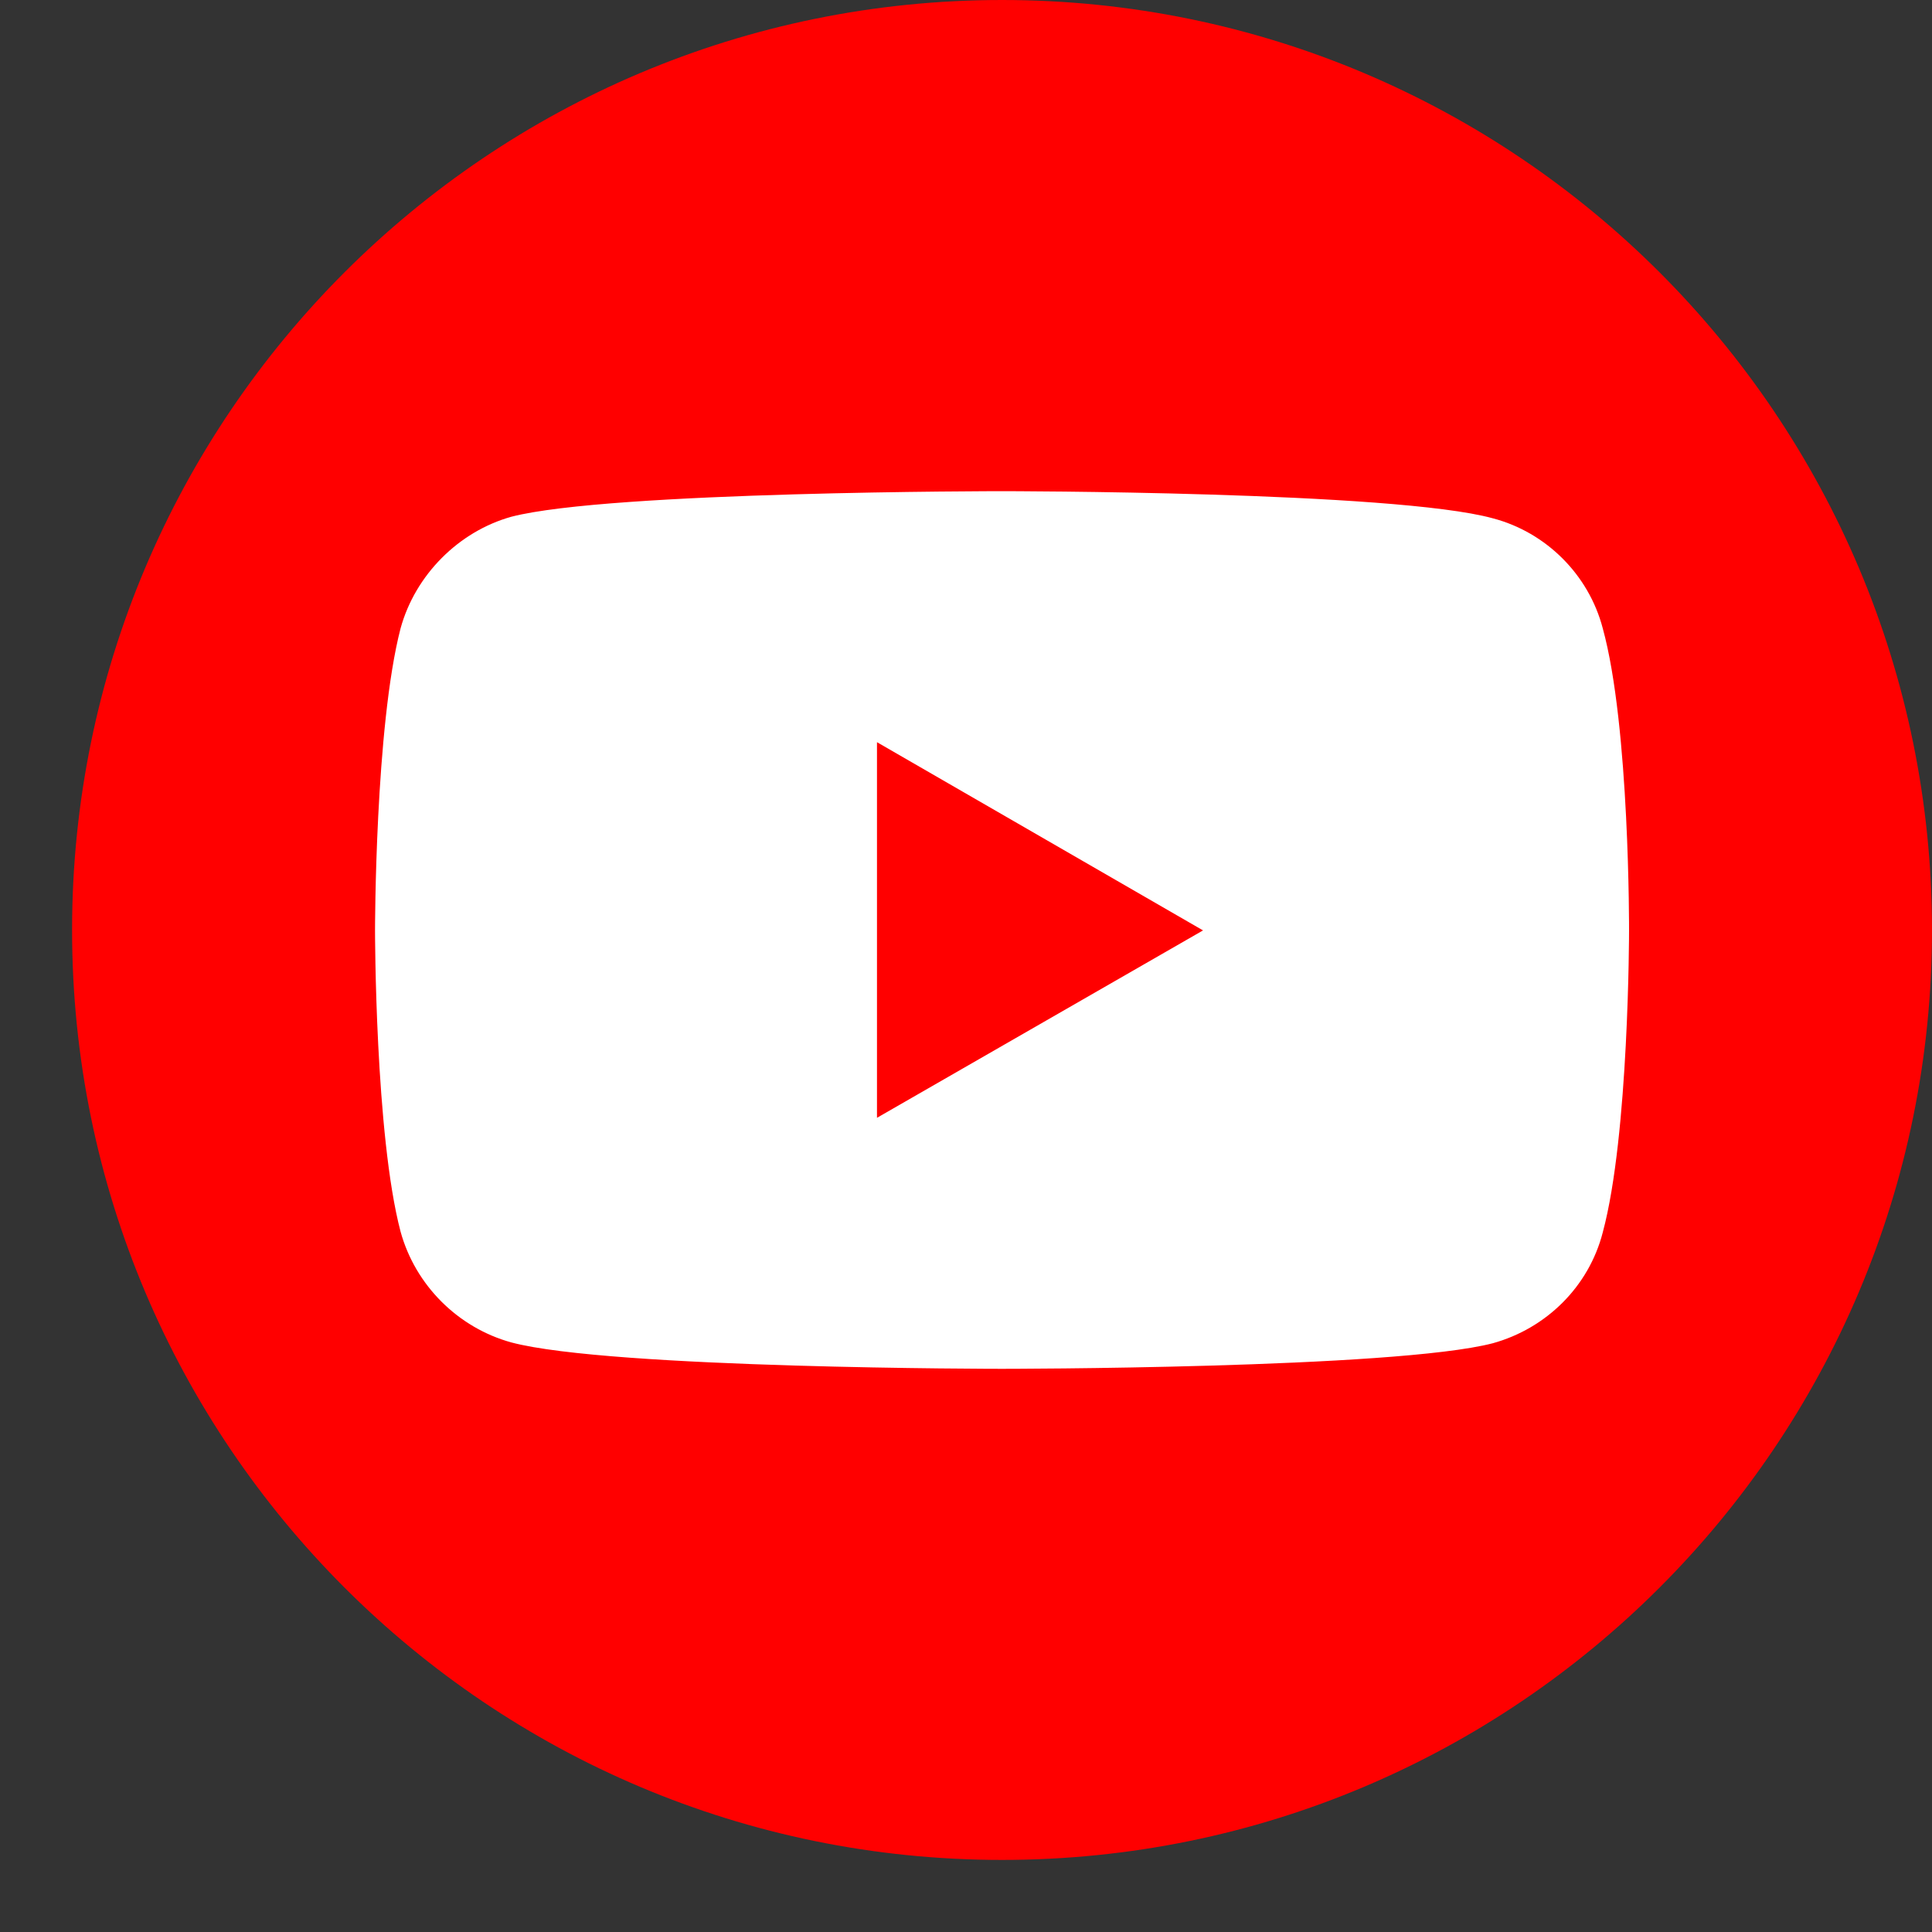 <?xml version="1.0" encoding="UTF-8"?> <svg xmlns="http://www.w3.org/2000/svg" width="26" height="26" viewBox="0 0 26 26" fill="none"><rect x="0" y="0" width="26" height="26" fill="#333333" stroke="none"/><path d="M26 12.515C26 5.603 20.397 0 13.485 0C6.573 0 0.97 5.603 0.97 12.515C0.97 19.427 6.573 25.03 13.485 25.03C20.397 25.03 26 19.427 26 12.515Z" fill="#FF0000"></path><path d="M13.48 6.61C13.48 6.61 8.205 6.61 6.882 6.954C6.173 7.152 5.589 7.736 5.391 8.455C5.047 9.779 5.047 12.521 5.047 12.521C5.047 12.521 5.047 15.273 5.391 16.576C5.589 17.295 6.162 17.868 6.882 18.066C8.216 18.421 13.48 18.421 13.48 18.421C13.48 18.421 18.765 18.421 20.089 18.077C20.808 17.878 21.381 17.316 21.569 16.586C21.923 15.273 21.923 12.531 21.923 12.531C21.923 12.531 21.934 9.779 21.569 8.455C21.381 7.736 20.808 7.163 20.089 6.975C18.765 6.61 13.48 6.61 13.48 6.61ZM11.802 9.988L16.19 12.521L11.802 15.043V9.988Z" fill="white"></path></svg> 